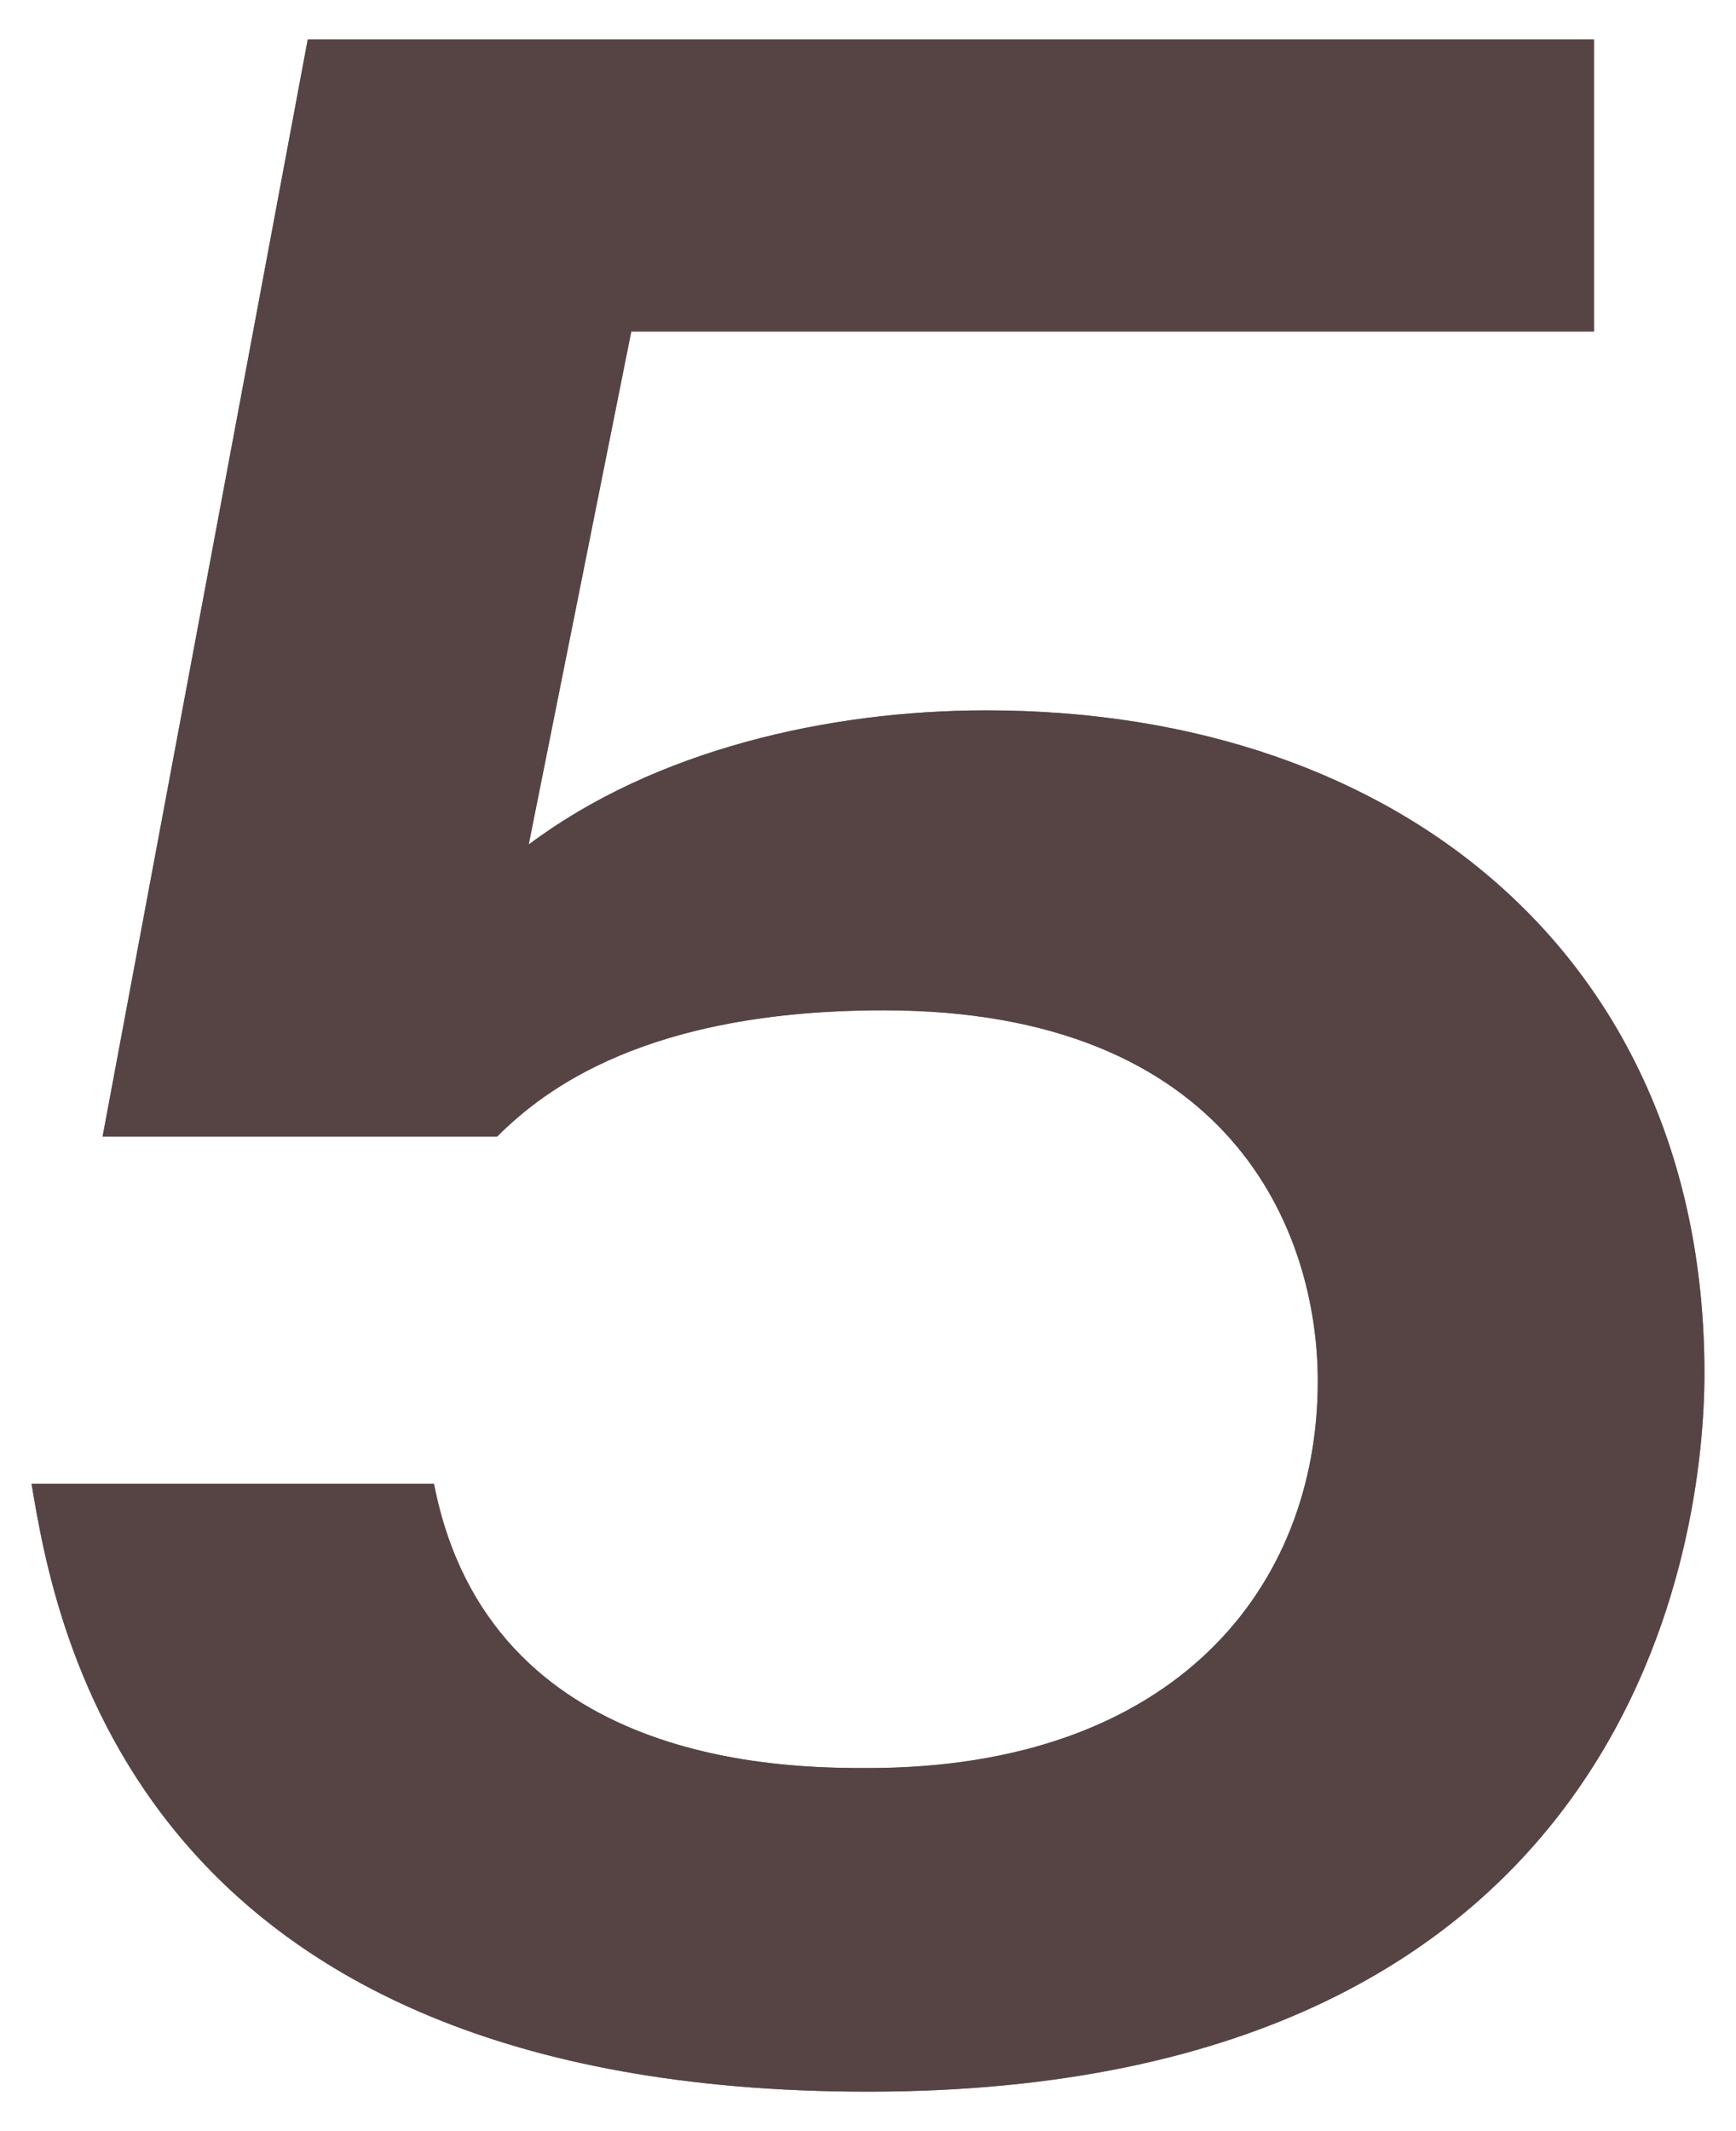 <svg xmlns="http://www.w3.org/2000/svg" width="22" height="27"><path d="M20.2.5v3.7H8l-1.3 6.5C8.3 9.5 10.5 9 12.5 9c5.3 0 9.1 3.2 9.1 8.4 0 2-.8 9.1-10.6 9.1C1.7 26.5.7 20.6.4 18.8h5.1c.7 3.6 4.5 3.6 5.5 3.6 3.9 0 5.7-2.3 5.7-4.9 0-1.9-1.1-4.7-5.5-4.7-3 0-4.3 1-4.9 1.6h-5L3.9.5h16.3z" fill="#826783"/><path d="M20.2.5v3.7H8l-1.3 6.5C8.3 9.5 10.5 9 12.5 9c5.3 0 9.1 3.2 9.1 8.4 0 2-.8 9.1-10.6 9.1C1.7 26.5.7 20.6.4 18.8h5.1c.7 3.6 4.5 3.6 5.5 3.6 3.9 0 5.7-2.3 5.7-4.9 0-1.9-1.1-4.7-5.5-4.7-3 0-4.3 1-4.9 1.6h-5L3.9.5h16.3z" fill="#564444"/></svg>